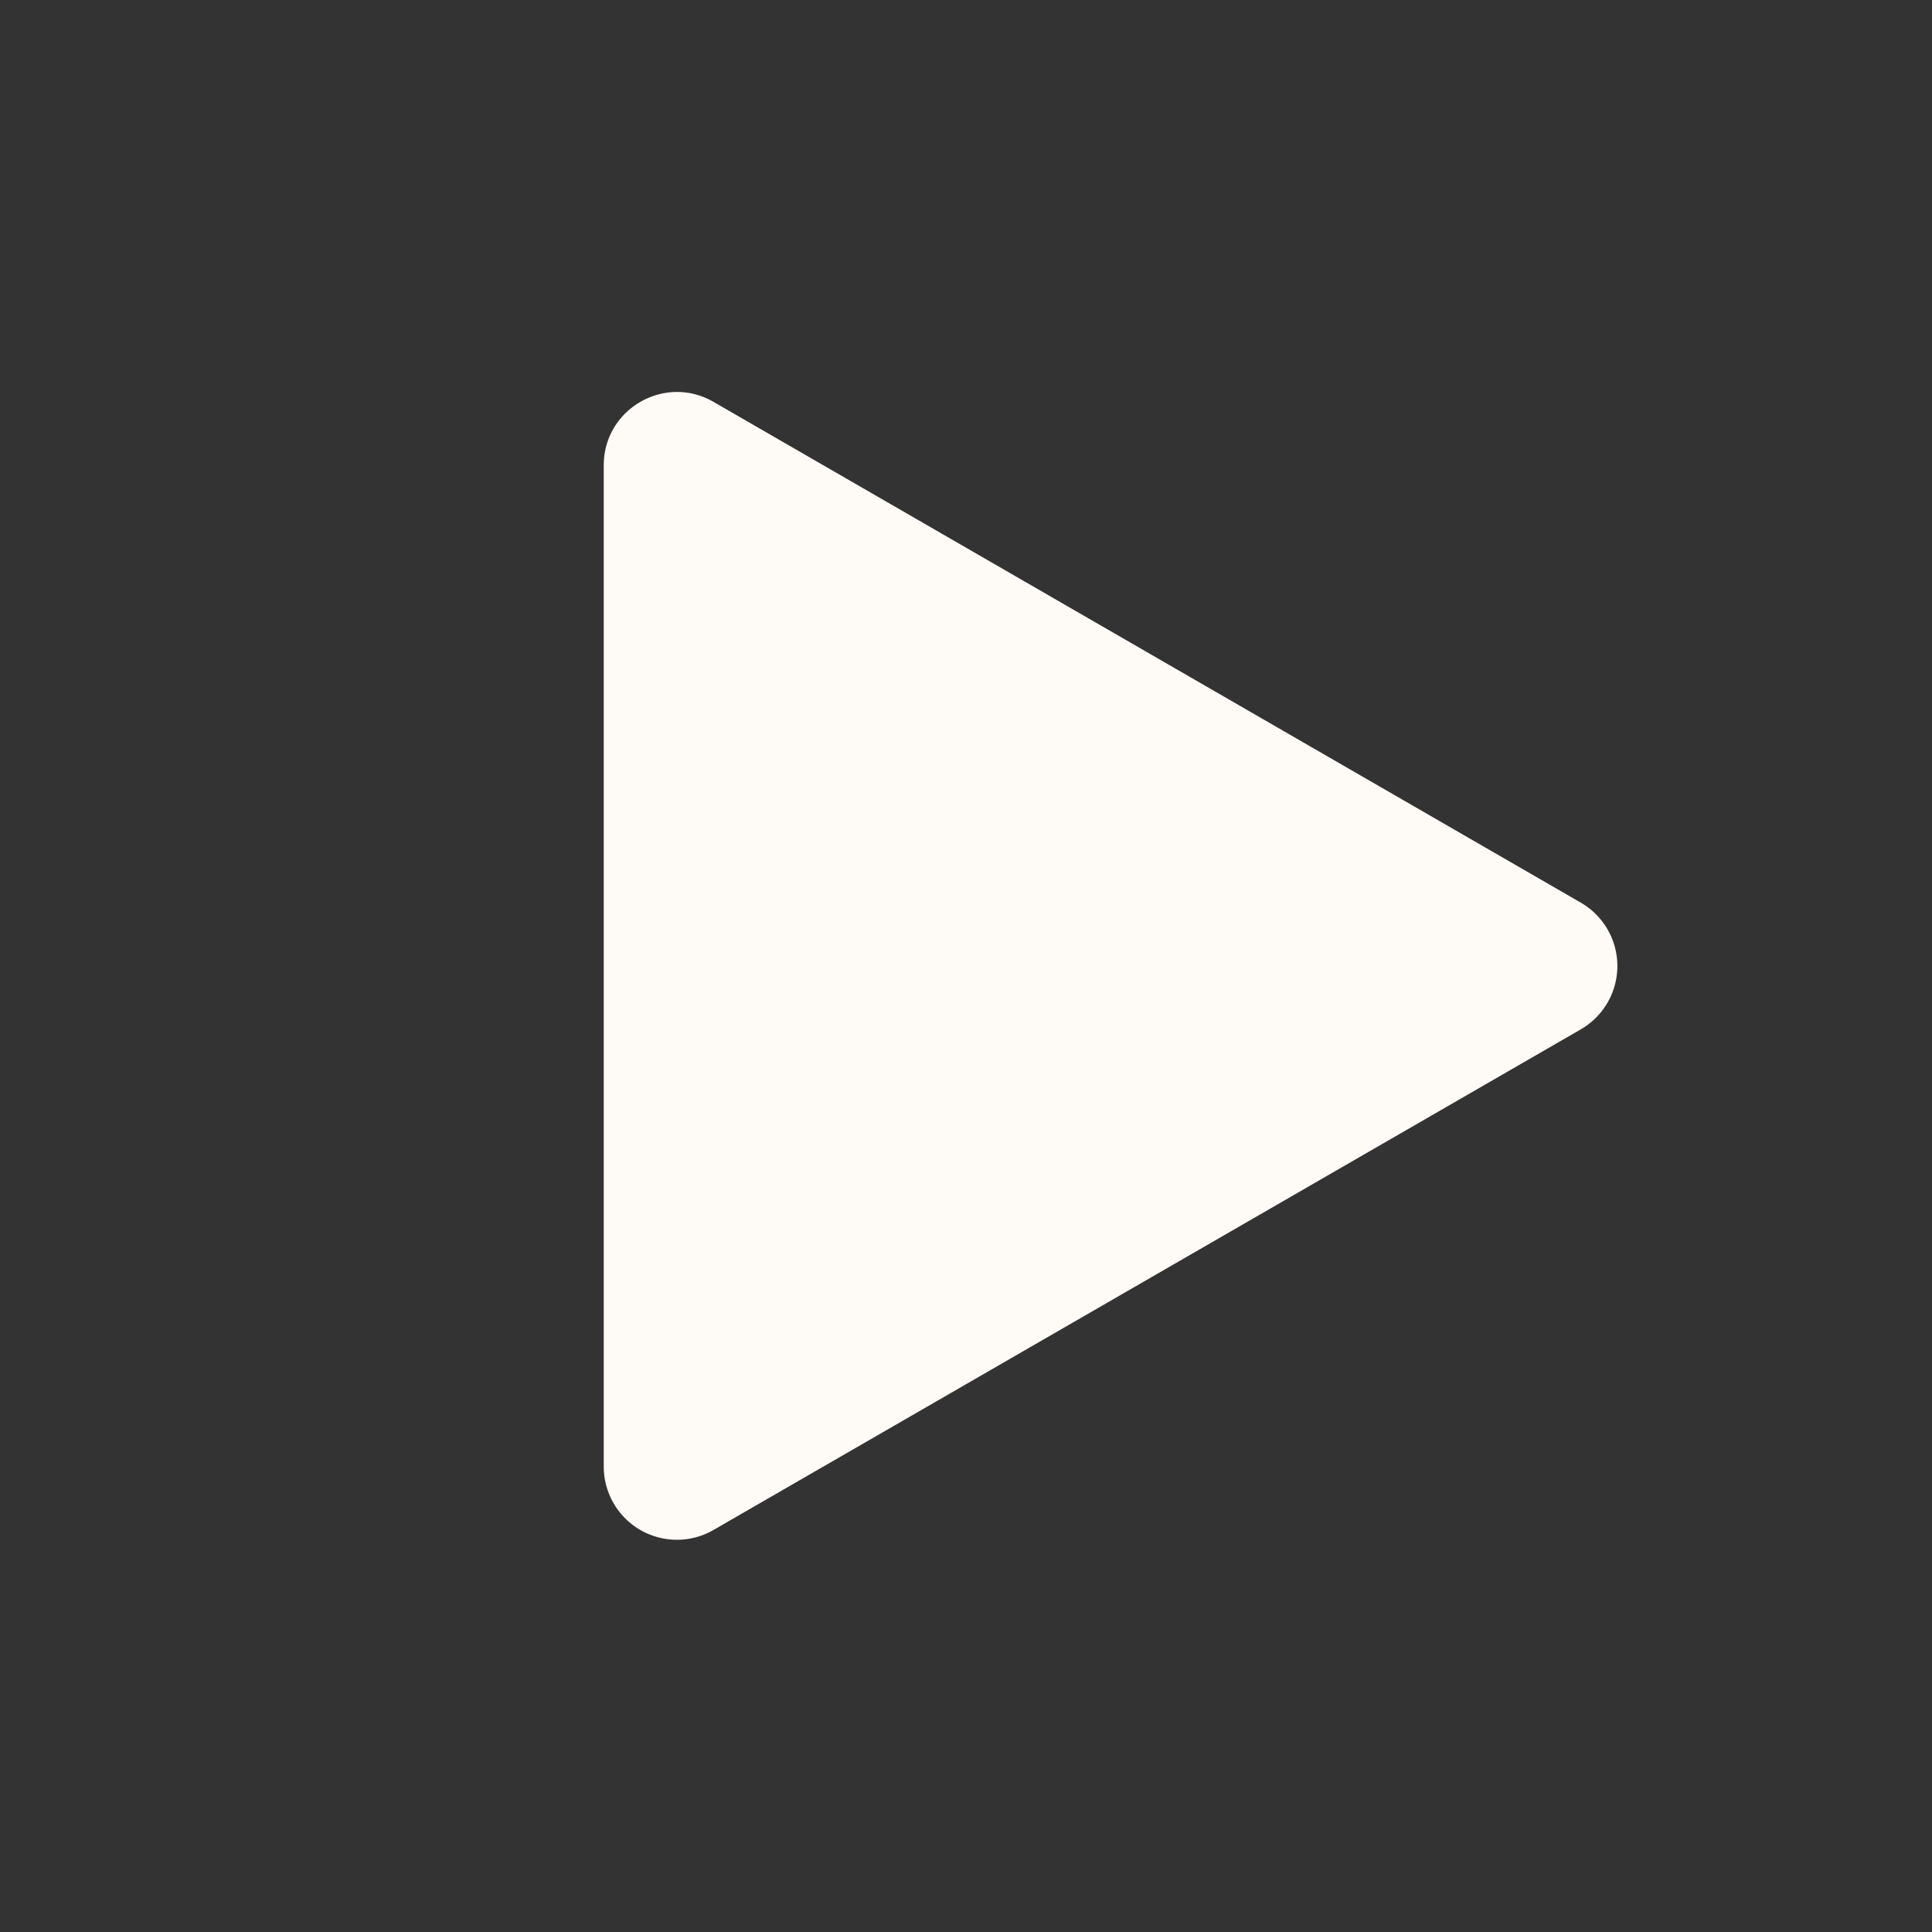 <svg width="16" height="16" viewBox="0 0 16 16" fill="none" xmlns="http://www.w3.org/2000/svg">
    <rect x="0" y="0" width="16" height="16" fill="#333333" stroke="none"/>
    <path d="M13.091 7.475a.606.606 0 0 1 0 1.05L5.91 12.67A.606.606 0 0 1 5 12.148V3.853c0-.466.505-.758.909-.525l7.182 4.147z" fill="#FEFAF6"/>
</svg>
